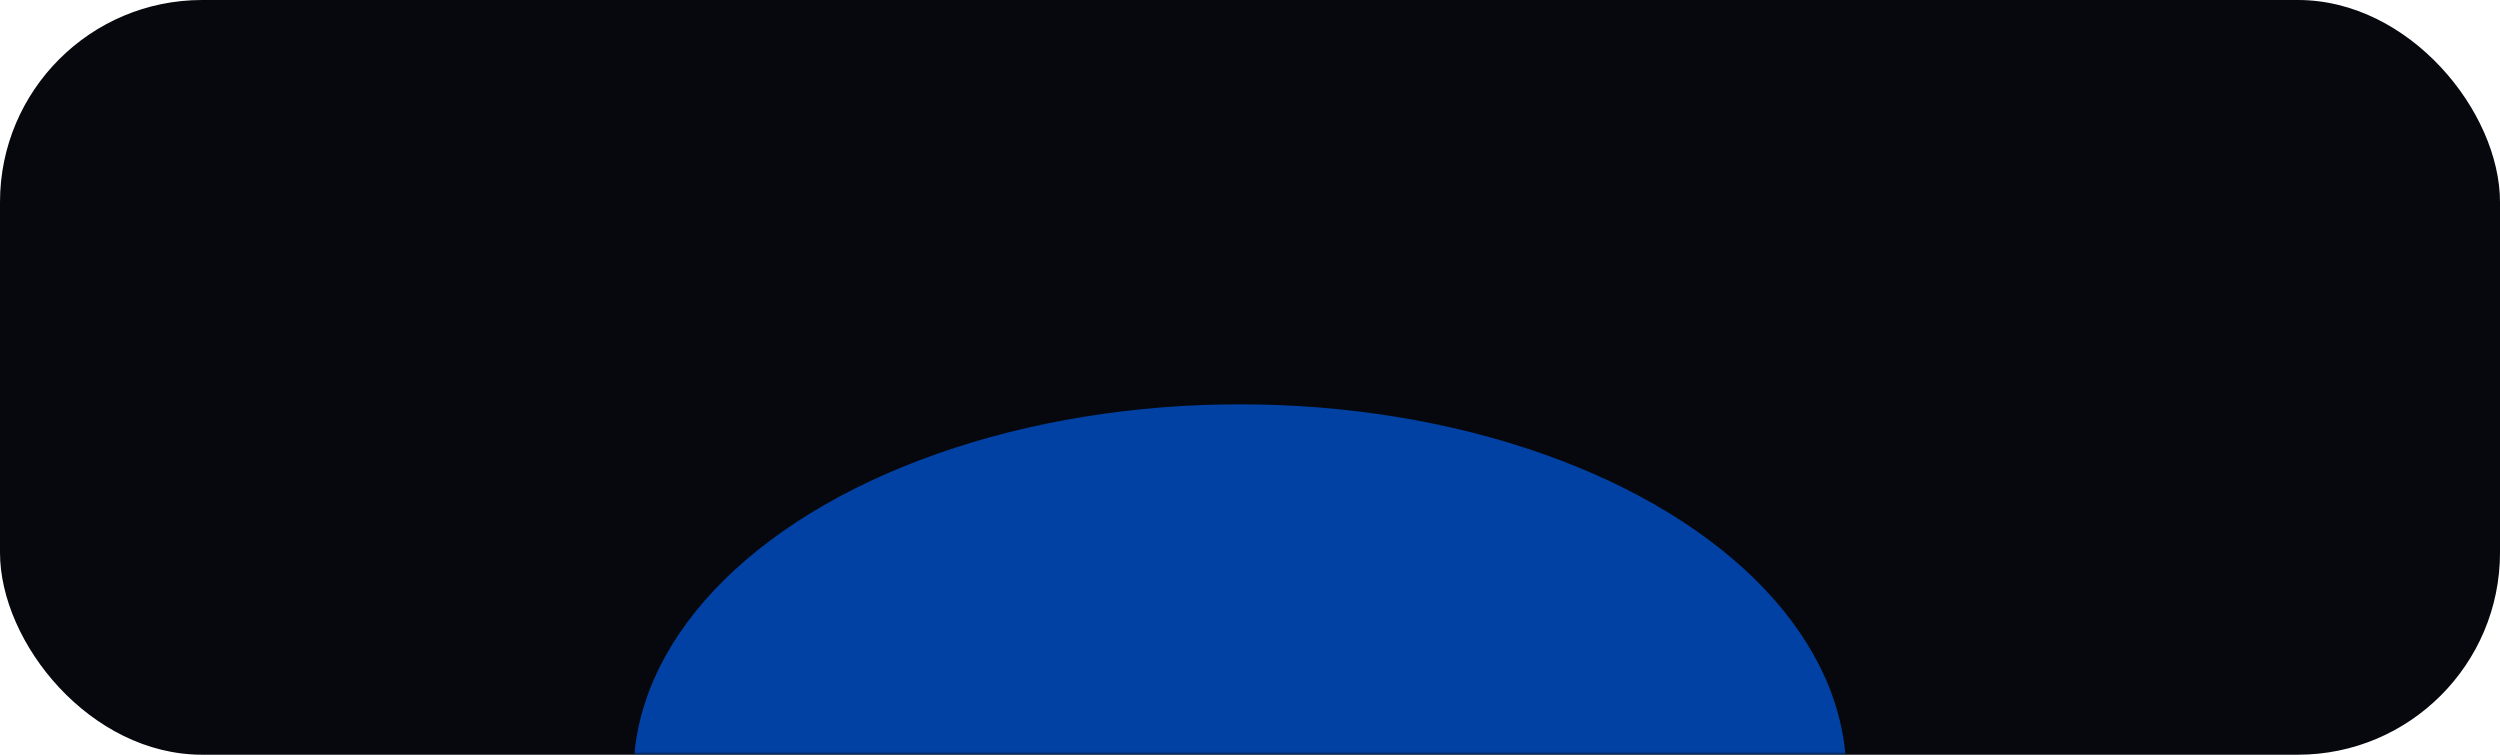 <?xml version="1.0" encoding="UTF-8"?> <svg xmlns="http://www.w3.org/2000/svg" width="371" height="112" viewBox="0 0 371 112" fill="none"> <rect width="371" height="112" rx="30" fill="#07080D"></rect> <mask id="mask0_444_309" style="mask-type:alpha" maskUnits="userSpaceOnUse" x="1" y="0" width="370" height="112"> <rect x="1" width="370" height="112" rx="30" fill="#07080D"></rect> </mask> <g mask="url(#mask0_444_309)"> <g filter="url(#filter0_f_444_309)"> <ellipse cx="184" cy="115" rx="90" ry="55" fill="#0041A3"></ellipse> </g> </g> <defs> <filter id="filter0_f_444_309" x="-96" y="-130" width="560" height="490" filterUnits="userSpaceOnUse" color-interpolation-filters="sRGB"> <feFlood flood-opacity="0" result="BackgroundImageFix"></feFlood> <feBlend mode="normal" in="SourceGraphic" in2="BackgroundImageFix" result="shape"></feBlend> <feGaussianBlur stdDeviation="95" result="effect1_foregroundBlur_444_309"></feGaussianBlur> </filter> </defs> </svg> 